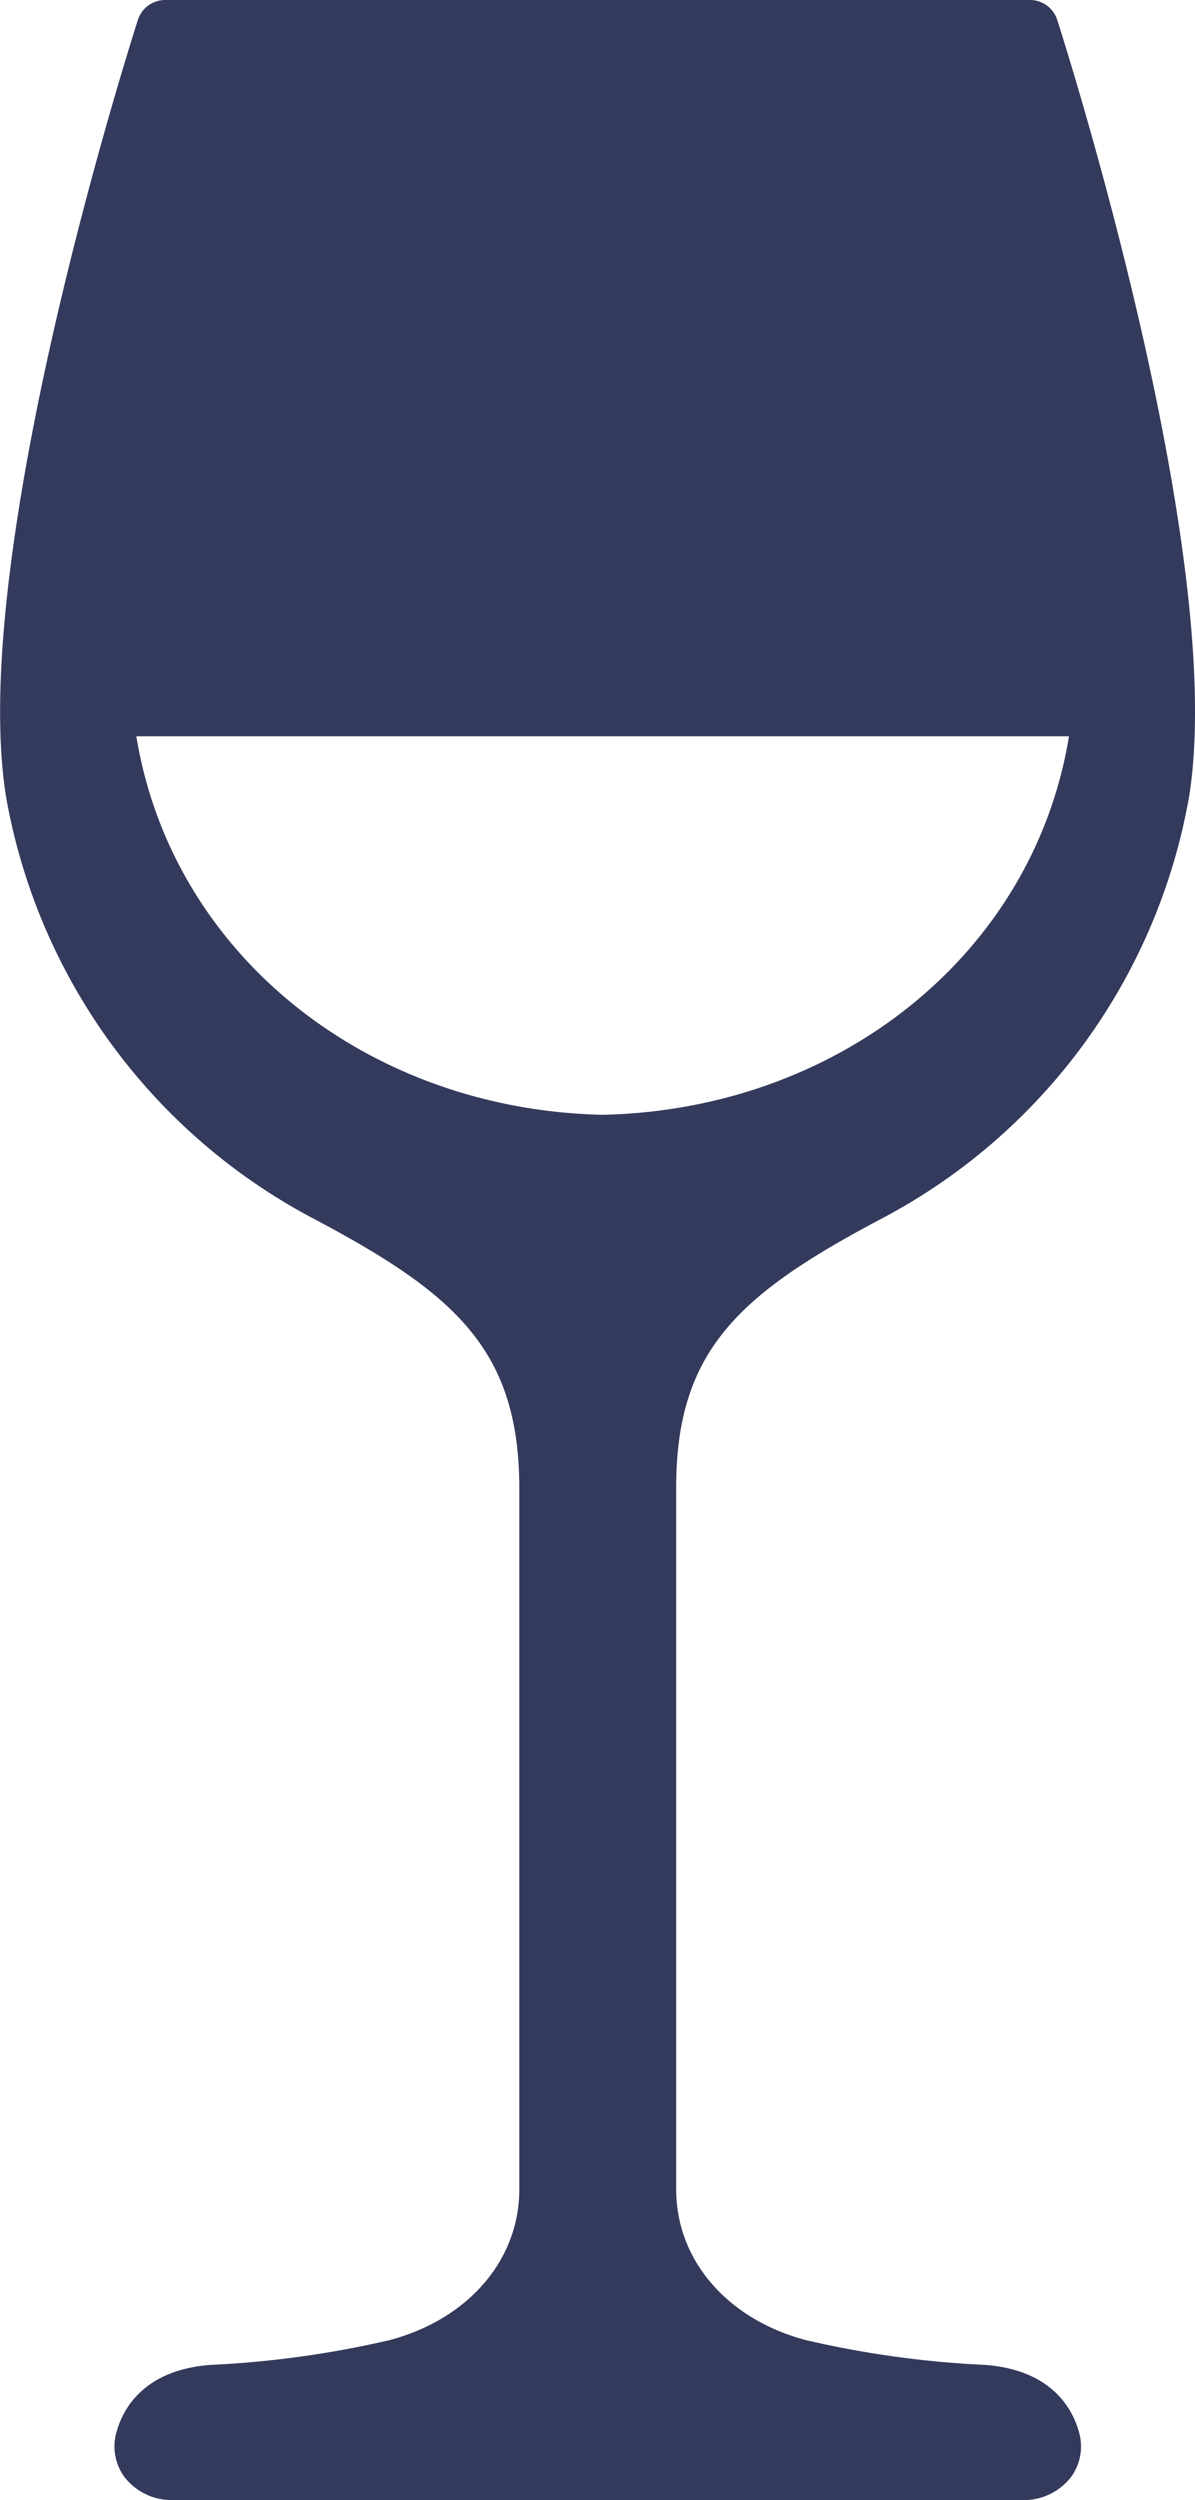 <svg xmlns="http://www.w3.org/2000/svg" width="58.173" height="121.655" viewBox="0 0 58.173 121.655"><defs><style>.a{fill:#343A5C;}</style></defs><path class="a" d="M317.508,296.908a28.854,28.854,0,0,0,15.107-20.587c1.9-11.763-6.076-36.762-6.417-37.82a1.392,1.392,0,0,0-1.326-.967h-42.1a1.394,1.394,0,0,0-1.326.967c-.34,1.058-8.313,26.058-6.416,37.82a28.855,28.855,0,0,0,15.107,20.587c6.828,3.629,9.876,6.377,9.876,13.068V344.07c0,3.432-2.474,6.309-6.3,7.332a48.3,48.3,0,0,1-8.75,1.21c-3.207.249-4.219,2.108-4.537,3.194a2.521,2.521,0,0,0,.374,2.272,2.9,2.9,0,0,0,2.3,1.111h41.464a2.9,2.9,0,0,0,2.3-1.112,2.518,2.518,0,0,0,.372-2.271c-.317-1.086-1.328-2.945-4.535-3.194a48.3,48.3,0,0,1-8.751-1.21c-3.829-1.022-6.3-3.9-6.3-7.332V309.976C307.632,303.285,310.679,300.537,317.508,296.908Zm-13.437-5.127c-11.461-.25-20.97-7.811-22.7-18.419h45.4C325.04,283.969,315.532,291.531,304.071,291.781Z" transform="translate(-274.733 -237.534)"/></svg>